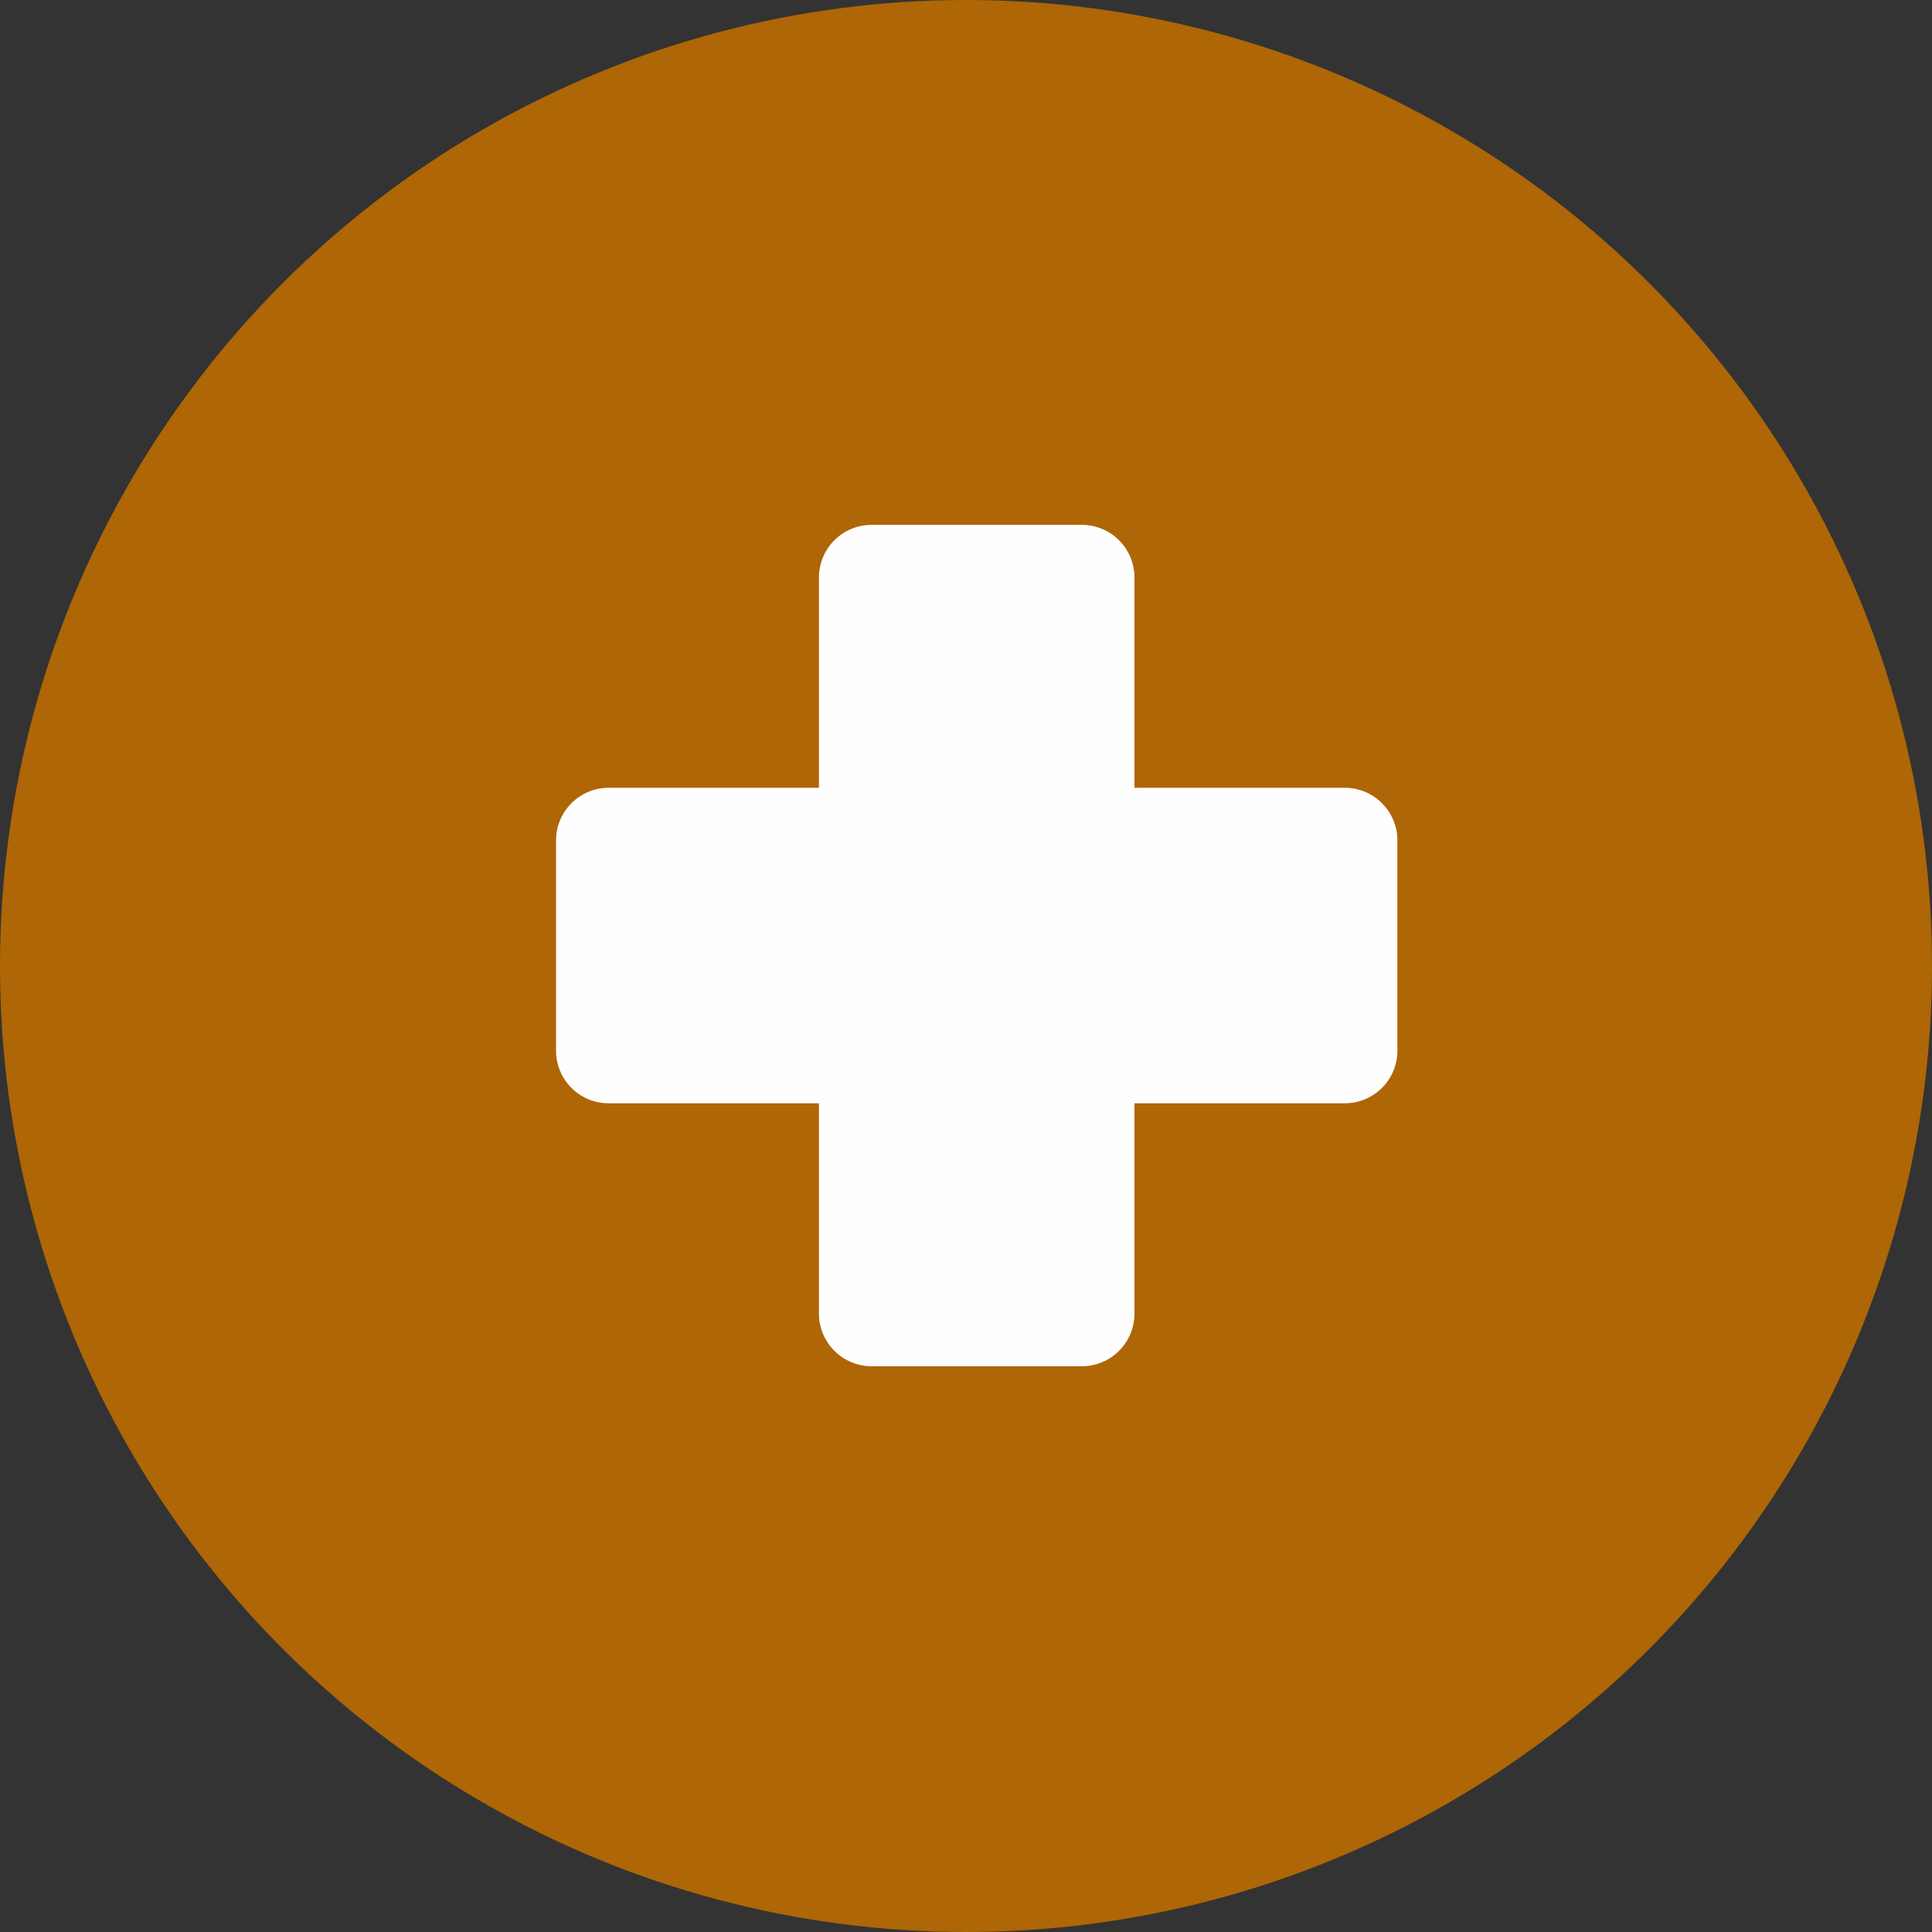<svg width="62" height="62" viewBox="0 0 62 62" fill="none" xmlns="http://www.w3.org/2000/svg">
<rect x="0" y="0" width="62" height="62" fill="#333333" stroke="none"/>
<circle cx="31" cy="31" r="31" fill="#AE6606"/>
<path d="M27.969 16.844C27.521 16.844 27.092 17.021 26.776 17.338C26.459 17.654 26.281 18.084 26.281 18.531V25.281H19.531C19.084 25.281 18.654 25.459 18.338 25.776C18.021 26.092 17.844 26.521 17.844 26.969V33.719C17.844 34.166 18.021 34.596 18.338 34.912C18.654 35.228 19.084 35.406 19.531 35.406H26.281V42.156C26.281 42.604 26.459 43.033 26.776 43.349C27.092 43.666 27.521 43.844 27.969 43.844H34.719C35.166 43.844 35.596 43.666 35.912 43.349C36.228 43.033 36.406 42.604 36.406 42.156V35.406H43.156C43.604 35.406 44.033 35.228 44.349 34.912C44.666 34.596 44.844 34.166 44.844 33.719V26.969C44.844 26.521 44.666 26.092 44.349 25.776C44.033 25.459 43.604 25.281 43.156 25.281H36.406V18.531C36.406 18.084 36.228 17.654 35.912 17.338C35.596 17.021 35.166 16.844 34.719 16.844H27.969Z" fill="#FEFEFE"/>
</svg>
